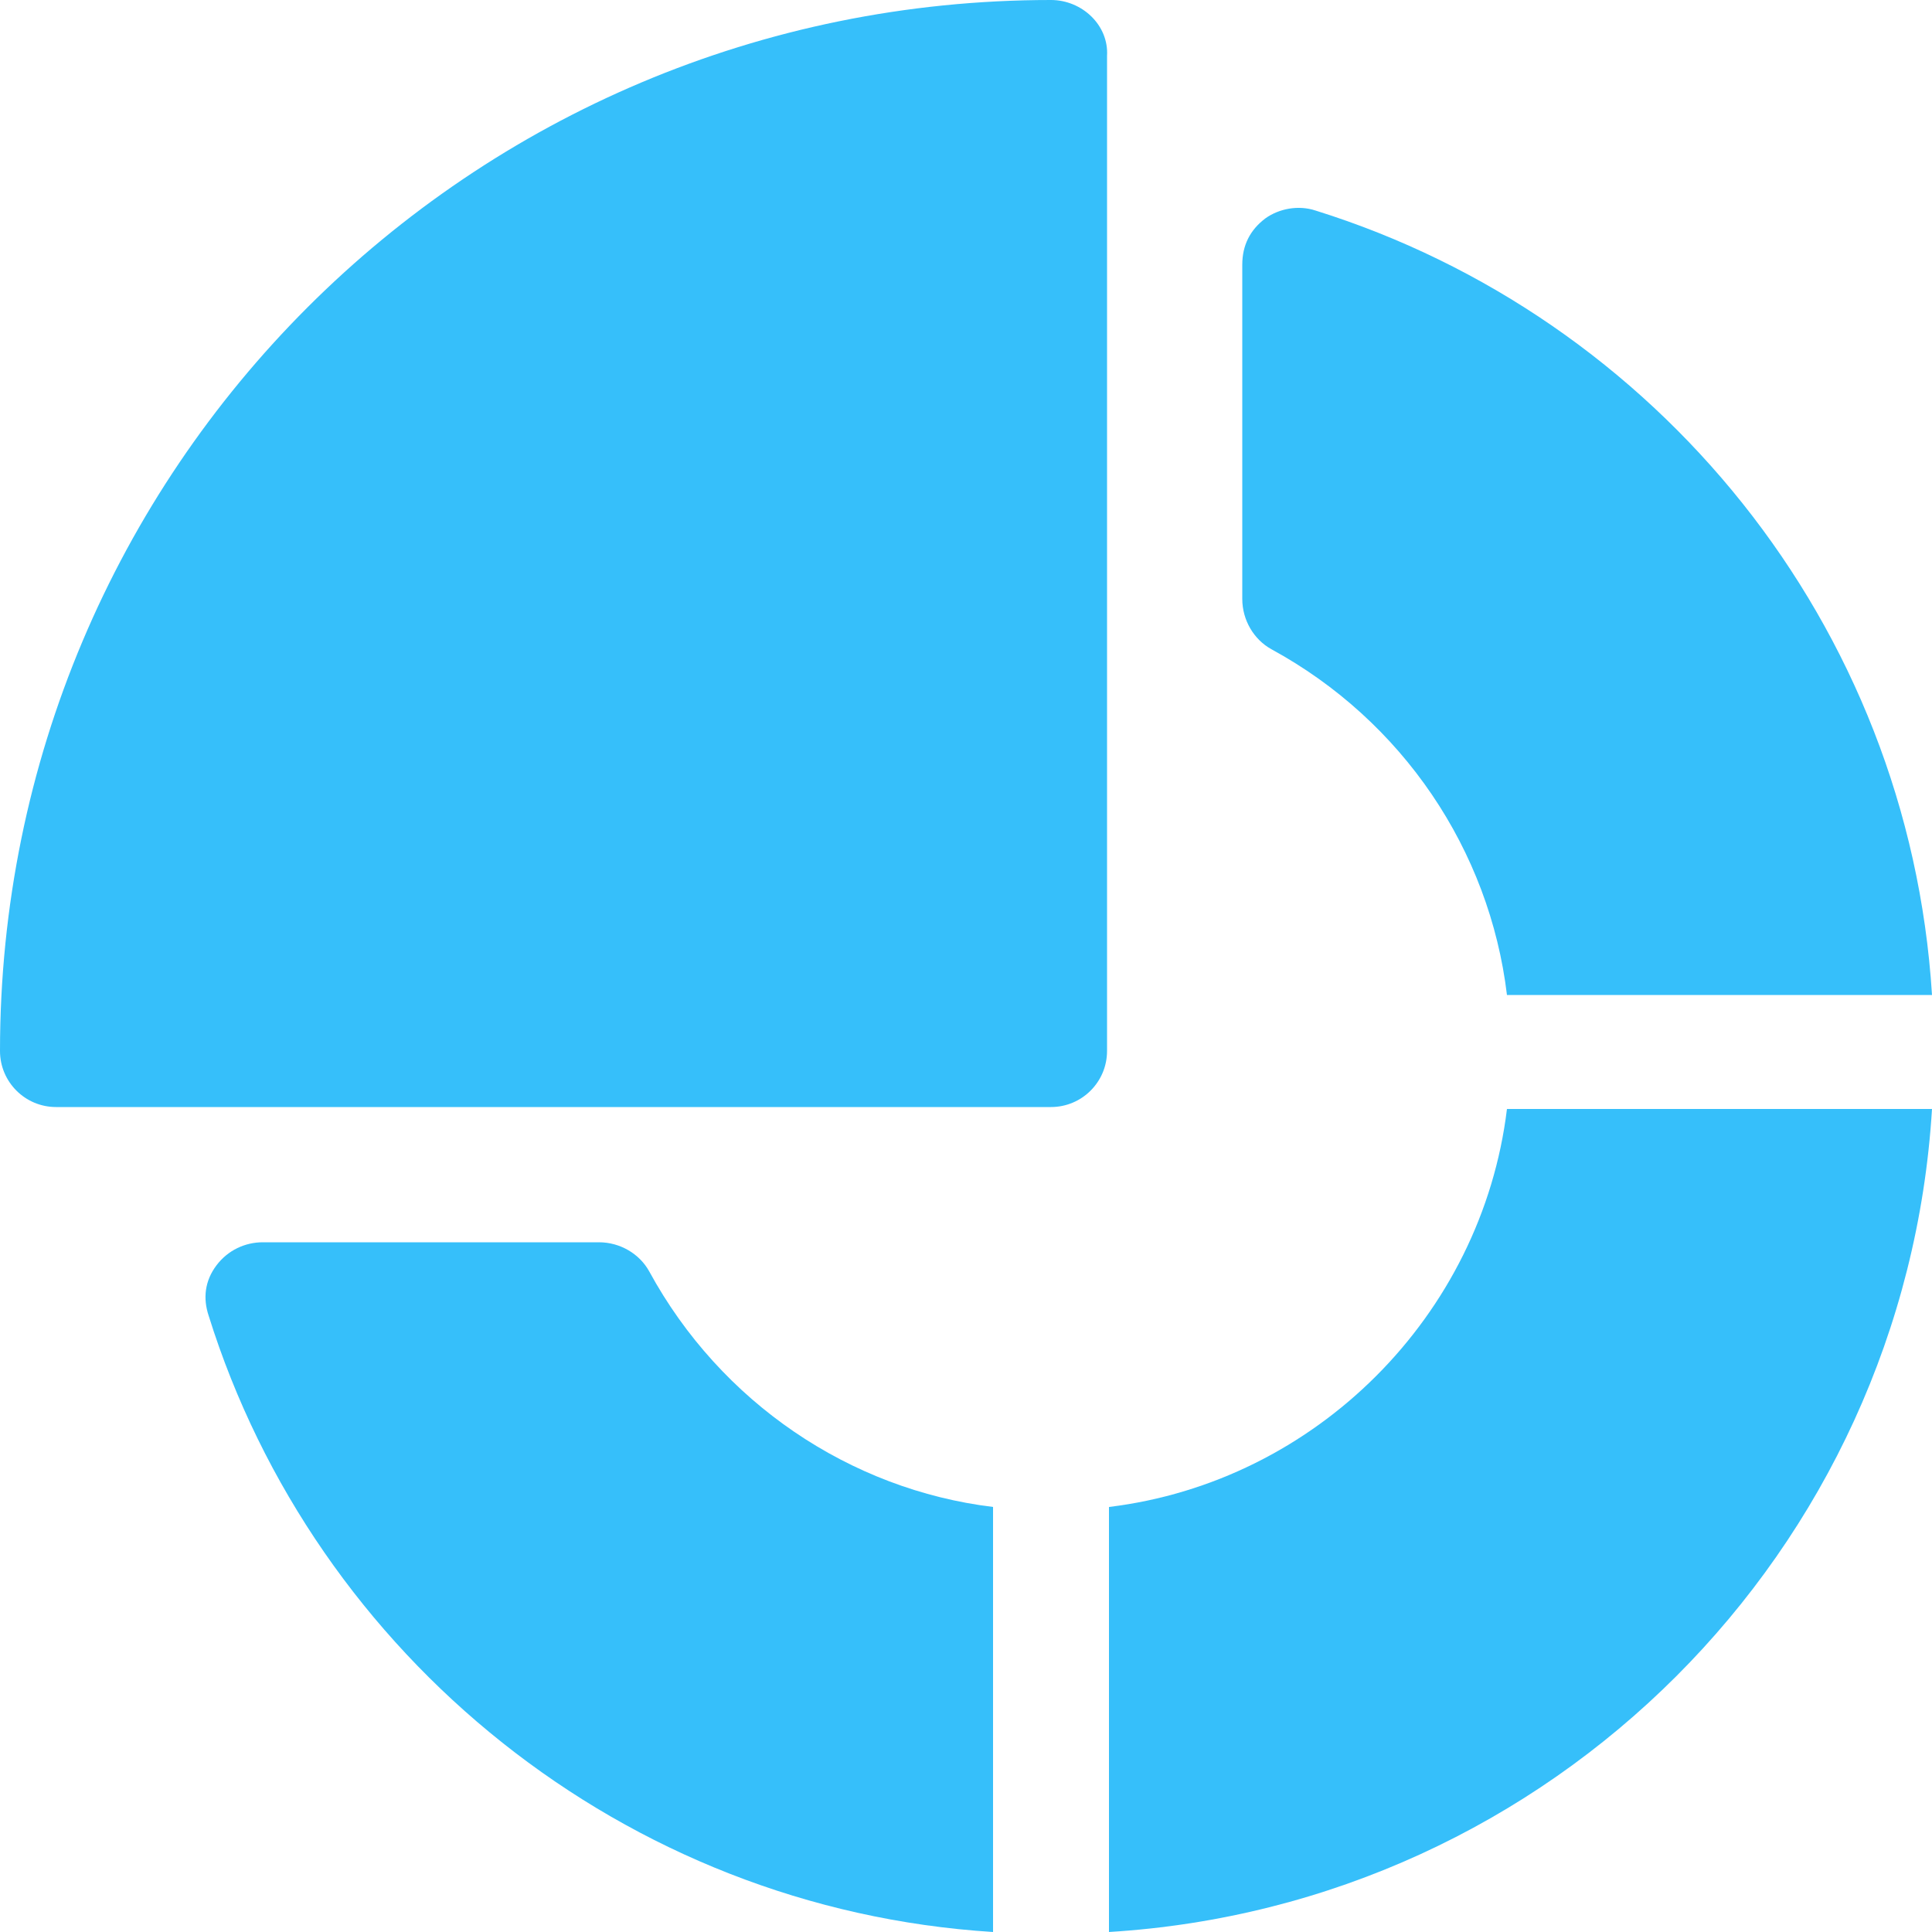 <svg xmlns="http://www.w3.org/2000/svg" xmlns:xlink="http://www.w3.org/1999/xlink" id="Capa_1" x="0px" y="0px" viewBox="0 0 100 100" style="enable-background:new 0 0 100 100;" xml:space="preserve"><style type="text/css">	.st0{fill:#36BFFA;}</style><g>	<g>		<g>			<path class="st0" d="M54.4,0C24.3,0,0,24.3,0,54.4c0,1.6,1.3,2.9,2.9,2.9h51.5c1.6,0,2.9-1.3,2.9-2.9V2.9C57.4,1.3,56,0,54.4,0z"></path>		</g>	</g>	<g>		<g>			<path class="st0" d="M33.6,65.8c-0.5-0.9-1.5-1.5-2.6-1.5H13.6c-0.9,0-1.8,0.4-2.4,1.2c-0.6,0.8-0.7,1.7-0.4,2.6    c5.5,17.6,21.5,30.7,40.6,31.9V78C44,77.1,37.3,72.6,33.6,65.8z"></path>		</g>	</g>	<g>		<g>			<path class="st0" d="M68.1,10.9c-0.9-0.3-1.9-0.1-2.6,0.4c-0.8,0.6-1.2,1.4-1.2,2.4V31c0,1.1,0.6,2.1,1.5,2.6    C72.6,37.3,77.1,44,78,51.5h22C98.8,32.3,85.7,16.4,68.1,10.9z"></path>		</g>	</g>	<g>		<g>			<path class="st0" d="M78,57.4C76.7,68.1,68.1,76.7,57.4,78v22c22.9-1.4,41.2-19.7,42.6-42.6H78z"></path>		</g>	</g></g></svg>